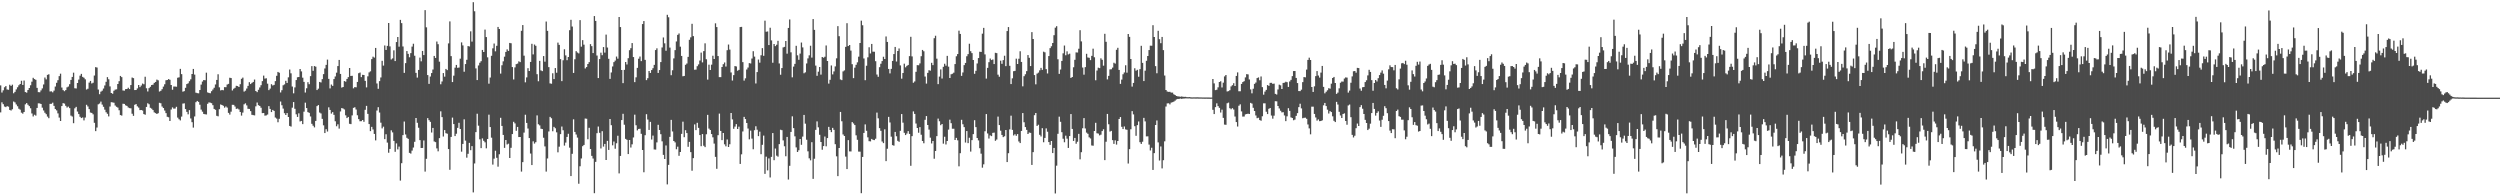 <?xml version="1.0" encoding="UTF-8"?>
<svg xmlns="http://www.w3.org/2000/svg" width="1920" height="150">
  <path d="M0 65.598h1v20.741H0zM1 71.052h1v7.553H1zM2 69.379h1v10.636H2zM3 66.998h1v14.841H3zM4 66.099h1v16.200H4zM5 68.731h1v12.767H5zM6 68.962h1v12.980H6zM7 65.083h1v19.363H7zM8 65.973h1v18.901H8zM9 65.000h1v18.935H9zM10 71.640h1v6.349H10zM11 70.560h1v8.093H11zM12 68.678h1v11.526H12zM13 67.044h1v14.593H13zM14 65.472h1v18.059H14zM15 64.490h1v19.748H15zM16 61.990h1v24.532H16zM17 65.243h1v22.048H17zM18 61.858h1v24.181H18zM19 70.692h1v9.421H19zM20 71.178h1v7.970H20zM21 69.113h1v11.341H21zM22 67.559h1v13.962H22zM23 65.476h1v17.690H23zM24 62.720h1v24.419H24zM25 59.759h1v29.695H25zM26 60.738h1v27.388H26zM27 61.267h1v27.505H27zM28 67.500h1v15.369H28zM29 70.761h1v8.576H29zM30 70.876h1v8.556H30zM31 69.438h1v10.439H31zM32 67.905h1v14.809H32zM33 64.890h1v19.931H33zM34 59.544h1v27.056H34zM35 60.979h1v26.745H35zM36 57.509h1v32.050H36zM37 57.012h1v33.760H37zM38 70.235h1v9.521H38zM39 70.134h1v9.572H39zM40 70.935h1v7.938H40zM41 69.576h1v11.714H41zM42 66.476h1v17.265H42zM43 63.574h1v21.201H43zM44 61.572h1v25.497H44zM45 58.461h1v31.858H45zM46 56.582h1v36.360H46zM47 67.202h1v14.252H47zM48 69.225h1v9.998H48zM49 70.042h1v9.501H49zM50 69.164h1v12.080H50zM51 67.065h1v15.498H51zM52 66.476h1v15.417H52zM53 64.659h1v18.370H53zM54 61.402h1v27.356H54zM55 59.077h1v30.423H55zM56 55.817h1v38.802H56zM57 67.799h1v15.406H57zM58 67.934h1v14.154H58zM59 63.762h1v21.915H59zM60 61.157h1v26.429H60zM61 58.102h1v31.613H61zM62 56.724h1v33.939H62zM63 59.033h1v31.167H63zM64 59.688h1v32.780H64zM65 60.938h1v29.338H65zM66 68.786h1v11.707H66zM67 68.147h1v13.616H67zM68 63.453h1v20.382H68zM69 62.173h1v24.234H69zM70 64.126h1v22.627H70zM71 63.542h1v24.271H71zM72 58.022h1v36.296H72zM73 51.546h1v49.146H73zM74 51.890h1v46.062H74zM75 68.754h1v11.375H75zM76 72.363h1v7.171H76zM77 70.413h1v7.624H77zM78 69.653h1v10.680H78zM79 68.012h1v13.987H79zM80 65.636h1v18.594H80zM81 62.819h1v23.415H81zM82 59.228h1v28.189H82zM83 60.876h1v28.505H83zM84 66.353h1v15.472H84zM85 71.400h1v7.095H85zM86 71.983h1v6.663H86zM87 69.674h1v9.235H87zM88 68.811h1v12.225H88zM89 68.584h1v13.424H89zM90 64.497h1v18.164H90zM91 62.379h1v22.282H91zM92 58.337h1v30.041H92zM93 59.251h1v29.549H93zM94 69.489h1v10.201H94zM95 69.626h1v10.208H95zM96 68.463h1v12.426H96zM97 68.342h1v13.037H97zM98 67.378h1v15.134H98zM99 68.404h1v14.651H99zM100 65.327h1v17.855H100zM101 59.553h1v27.807H101zM102 60.031h1v28.979H102zM103 69.152h1v11.341H103zM104 69.136h1v10.773H104zM105 67.898h1v13.783H105zM106 65.257h1v17.368H106zM107 66.918h1v17.642H107zM108 65.694h1v18.771H108zM109 64.156h1v20.755H109zM110 64.728h1v22.854H110zM111 58.926h1v29.192H111zM112 67.799h1v14.335H112zM113 70.255h1v9.057H113zM114 67.667h1v12.401H114zM115 66.646h1v16.129H115zM116 65.275h1v18.173H116zM117 65.030h1v19.501H117zM118 63.634h1v22.671H118zM119 62.931h1v23.952H119zM120 61.132h1v26.431H120zM121 61.695h1v25.225H121zM122 70.315h1v8.661H122zM123 69.717h1v9.588H123zM124 68.491h1v13.337H124zM125 66.534h1v16.420H125zM126 64.705h1v20.197H126zM127 61.668h1v25.241H127zM128 61.439h1v28.258H128zM129 60.718h1v29.366H129zM130 61.297h1v31.643H130zM131 65.277h1v18.855H131zM132 68.903h1v13.582H132zM133 66.431h1v17.004H133zM134 66.433h1v16.917H134zM135 66.625h1v15.385H135zM136 59.711h1v30.581H136zM137 59.413h1v32.167H137zM138 52.906h1v39.576H138zM139 56.923h1v32.604H139zM140 70.411h1v9.158H140zM141 70.001h1v9.350H141zM142 67.424h1v16.324H142zM143 64.570h1v21.325H143zM144 64.016h1v23.781H144zM145 62.345h1v22.236H145zM146 60.908h1v30.073H146zM147 56.815h1v37.026H147zM148 52.924h1v45.060H148zM149 57.314h1v32.110H149zM150 71.148h1v7.322H150zM151 71.503h1v6.024H151zM152 71.690h1v6.551H152zM153 69.111h1v11.309H153zM154 64.954h1v19.231H154zM155 62.599h1v23.177H155zM156 61.436h1v26.083H156zM157 61.665h1v26.077H157zM158 55.813h1v32.114H158zM159 70.937h1v8.773H159zM160 71.361h1v7.281H160zM161 71.608h1v7.224H161zM162 70.056h1v9.219H162zM163 68.786h1v12.023H163zM164 67.381h1v16.296H164zM165 64.854h1v19.453H165zM166 61.375h1v27.546H166zM167 57.044h1v32.291H167zM168 67.058h1v16.830H168zM169 69.408h1v10.842H169zM170 69.077h1v11.538H170zM171 69.328h1v11.911H171zM172 66.900h1v15.770H172zM173 66.980h1v14.797H173zM174 64.895h1v17.761H174zM175 64.423h1v22.245H175zM176 59.683h1v28.338H176zM177 59.951h1v25.784H177zM178 69.489h1v10.989H178zM179 68.163h1v12.399H179zM180 67.429h1v14.413H180zM181 65.888h1v17.706H181zM182 66.119h1v17.253H182zM183 66.813h1v17.251H183zM184 64.680h1v21.318H184zM185 60.535h1v28.226H185zM186 59.605h1v26.850H186zM187 70.356h1v9.753H187zM188 69.612h1v9.764H188zM189 67.994h1v12.975H189zM190 65.939h1v17.601H190zM191 63.110h1v20.554H191zM192 64.574h1v20.778H192zM193 63.641h1v24.550H193zM194 62.936h1v25.495H194zM195 61.077h1v27.571H195zM196 69.884h1v11.801H196zM197 70.747h1v8.025H197zM198 68.944h1v11.858H198zM199 67.165h1v14.202H199zM200 65.412h1v17.326H200zM201 62.306h1v24.589H201zM202 58.074h1v28.695H202zM203 60.372h1v28.450H203zM204 60.107h1v28.498H204zM205 64.279h1v23.708H205zM206 69.200h1v12.323H206zM207 68.021h1v15.630H207zM208 64.655h1v21.394H208zM209 65.657h1v18.757H209zM210 65.160h1v20.029H210zM211 62.329h1v27.921H211zM212 58.239h1v32.826H212zM213 55.236h1v38.686H213zM214 55.868h1v35.362H214zM215 70.997h1v6.988H215zM216 69.273h1v11.586H216zM217 65.506h1v17.908H217zM218 64.822h1v22.108H218zM219 62.059h1v26.273H219zM220 63.673h1v23.174H220zM221 59.411h1v30.421H221zM222 53.423h1v43.311H222zM223 56.300h1v40.910H223zM224 66.440h1v16.246H224zM225 71.654h1v6.725H225zM226 67.106h1v16.457H226zM227 61.505h1v26.294H227zM228 59.331h1v30.499H228zM229 59.157h1v27.876H229zM230 52.977h1v40.295H230zM231 54.824h1v38.033H231zM232 59.624h1v35.719H232zM233 62.878h1v22.902H233zM234 71.063h1v7.800H234zM235 67.793h1v15.177H235zM236 63.132h1v22.991H236zM237 64.641h1v22.048H237zM238 58.452h1v31.000H238zM239 50.784h1v44.307H239zM240 54.369h1v42.188H240zM241 50.759h1v47.095H241zM242 51.226h1v41.647H242zM243 69.164h1v12.328H243zM244 68.079h1v12.605H244zM245 62.913h1v23.520H245zM246 63.322h1v23.804H246zM247 60.777h1v30.496H247zM248 56.941h1v39.331H248zM249 52.581h1v49.596H249zM250 49.818h1v49.425H250zM251 45.781h1v55.241H251zM252 60.569h1v21.886H252zM253 67.868h1v16.537H253zM254 64.945h1v22.282H254zM255 65.971h1v20.151H255zM256 60.715h1v27.528H256zM257 58.720h1v34.415H257zM258 55.795h1v41.201H258zM259 50.759h1v44.724H259zM260 46.008h1v52.737H260zM261 56.776h1v28.832H261zM262 67.257h1v15.731H262zM263 66.833h1v16.523H263zM264 62.238h1v21.844H264zM265 62.700h1v25.880H265zM266 60.642h1v30.048H266zM267 59.219h1v30.572H267zM268 52.217h1v42.842H268zM269 58.324h1v37.026H269zM270 58.232h1v30.384H270zM271 67.847h1v14.978H271zM272 66.884h1v15.484H272zM273 67.090h1v17.013H273zM274 62.947h1v25.571H274zM275 56.229h1v35.250H275zM276 55.712h1v37.411H276zM277 59.246h1v33.838H277zM278 57.429h1v34.737H278zM279 57.616h1v35.939H279zM280 62.114h1v22.236H280zM281 67.126h1v14.168H281zM282 58.644h1v28.798H282zM283 55.614h1v39.679H283zM284 54.808h1v45.925H284zM285 45.406h1v52.048H285zM286 43.510h1v55.936H286zM287 44.259h1v58.580H287zM288 36.795h1v71.052H288zM289 64.087h1v20.819H289zM290 68.182h1v14.129H290zM291 62.288h1v24.120H291zM292 59.500h1v34.724H292zM293 46.719h1v51.908H293zM294 50.402h1v46.900H294zM295 34.902h1v71.963H295zM296 38.367h1v64.758H296zM297 35.220h1v74.297H297zM298 17.688h1v99.605H298zM299 35.644h1v78.735H299zM300 45.676h1v54.426H300zM301 44.827h1v56.859H301zM302 38.658h1v69.546H302zM303 46.898h1v69.692H303zM304 32.323h1v77.815H304zM305 28.418h1v86.304H305zM306 35.852h1v76.762H306zM307 15.276h1v123.404H307zM308 17.773h1v107.554H308zM309 35.674h1v68.122H309zM310 55.982h1v37.351H310zM311 48.470h1v54.815H311zM312 39.207h1v66.641H312zM313 41.368h1v65.289H313zM314 43.966h1v73.423H314zM315 40.807h1v77.170H315zM316 35.804h1v79.880H316zM317 33.572h1v79.752H317zM318 42.805h1v66.096H318zM319 55.946h1v34.673H319zM320 59.603h1v34.710H320zM321 53.732h1v44.355H321zM322 44.222h1v63.380H322zM323 47.120h1v66.527H323zM324 39.118h1v74.517H324zM325 42.268h1v65.630H325zM326 7.791h1v123.999H326zM327 20.972h1v100.962H327zM328 57.630h1v33.115H328zM329 64.400h1v27.919H329zM330 58.788h1v34.824H330zM331 56.101h1v45.685H331zM332 53.410h1v44.854H332zM333 42.934h1v65.707H333zM334 44.476h1v64.684H334zM335 31.902h1v82.050H335zM336 33.925h1v82.288H336zM337 47.372h1v58.690H337zM338 64.709h1v20.803H338zM339 62.581h1v27.379H339zM340 56.099h1v48.743H340zM341 58.873h1v41.006H341zM342 52.931h1v49.352H342zM343 53.876h1v48.848H343zM344 33.311h1v81.150H344zM345 16.425h1v113.969H345zM346 43.112h1v62.048H346zM347 63.046h1v27.294H347zM348 58.111h1v37.191H348zM349 51.949h1v52.528H349zM350 49.871h1v52.856H350zM351 52.048h1v46.168H351zM352 51.858h1v42.444H352zM353 45.069h1v54.014H353zM354 32.549h1v83.940H354zM355 34.888h1v75.659H355zM356 55.087h1v36.566H356zM357 49.214h1v58.786H357zM358 45.941h1v75.158H358zM359 35.392h1v82.713H359zM360 35.664h1v74.066H360zM361 24.085h1v91.253H361zM362 31.929h1v80.299H362zM363 1.678h1v146.079H363zM364 8.663h1v116.865H364zM365 52.533h1v48.935H365zM366 61.473h1v25.859H366zM367 50.285h1v46.234H367zM368 48.205h1v58.800H368zM369 46.985h1v66.788H369zM370 38.372h1v67.928H370zM371 39.947h1v68.198H371zM372 22.758h1v86.556H372zM373 28.455h1v85.483H373zM374 44.032h1v62.739H374zM375 64.259h1v23.790H375zM376 59.555h1v38.017H376zM377 42.876h1v62.862H377zM378 37.132h1v89.278H378zM379 33.424h1v88.417H379zM380 39.416h1v76.339H380zM381 35.179h1v86.032H381zM382 20.689h1v107.304H382zM383 22.247h1v96.247H383zM384 56.534h1v33.945H384zM385 50.100h1v46.603H385zM386 47.102h1v56.520H386zM387 43.538h1v70.010H387zM388 39.880h1v67.657H388zM389 37.953h1v72.995H389zM390 39.100h1v71.246H390zM391 32.998h1v88.369H391zM392 33.222h1v80.285H392zM393 51.494h1v51.450H393zM394 61.043h1v32.504H394zM395 51.759h1v42.986H395zM396 49.260h1v51.176H396zM397 48.866h1v48.605H397zM398 47.127h1v58.131H398zM399 47.720h1v57.481H399zM400 23.655h1v108.147H400zM401 19.242h1v105.283H401zM402 42.773h1v59.045H402zM403 63.219h1v24.905H403zM404 59.434h1v34.962H404zM405 52.380h1v46.360H405zM406 54.543h1v51.501H406zM407 47.543h1v70.358H407zM408 33.657h1v93.091H408zM409 41.782h1v66.742H409zM410 34.197h1v76.112H410zM411 35.159h1v74.043H411zM412 56.985h1v31.638H412zM413 62.398h1v33.064H413zM414 46.751h1v49.539H414zM415 54.050h1v44.799H415zM416 54.618h1v44.497H416zM417 43.073h1v62.691H417zM418 47.385h1v65.055H418zM419 16.537h1v115.237H419zM420 23.714h1v97.996H420zM421 51.560h1v49.418H421zM422 64.059h1v25.694H422zM423 64.304h1v26.500H423zM424 56.293h1v44.518H424zM425 60.745h1v36.708H425zM426 52.270h1v46.255H426zM427 55.882h1v45.772H427zM428 32.705h1v84.283H428zM429 34.474h1v78.147H429zM430 45.438h1v57.568H430zM431 62.334h1v34.863H431zM432 46.303h1v53.719H432zM433 37.820h1v73.997H433zM434 42.522h1v67.003H434zM435 46.230h1v58.951H435zM436 43.792h1v58.942H436zM437 23.211h1v90.195H437zM438 15.186h1v120.026H438zM439 20.400h1v97.744H439zM440 56.023h1v35.607H440zM441 45.536h1v55.797H441zM442 39.290h1v64.057H442zM443 40.354h1v65.334H443zM444 40.988h1v100.115H444zM445 15.450h1v112.234H445zM446 35.836h1v85.858H446zM447 30.842h1v81.448H447zM448 34.314h1v76.987H448zM449 52.581h1v38.429H449zM450 51.524h1v39.647H450zM451 49.164h1v57.779H451zM452 47.697h1v50.466H452zM453 33.902h1v80.537H453zM454 35.447h1v84.256H454zM455 40.741h1v81.006H455zM456 12.360h1v136.011H456zM457 16.095h1v108.234H457zM458 42.657h1v59.615H458zM459 59.949h1v37.234H459zM460 45.348h1v56.651H460zM461 40.450h1v73.569H461zM462 42.405h1v58.367H462zM463 36.122h1v76.490H463zM464 40.384h1v70.152H464zM465 26.553h1v96.336H465zM466 36.491h1v71.713H466zM467 45.172h1v69.978H467zM468 60.551h1v30.824H468zM469 55.655h1v40.501H469zM470 51.029h1v60.592H470zM471 47.708h1v61.008H471zM472 46.564h1v67.648H472zM473 43.412h1v66.595H473zM474 45.062h1v59.200H474zM475 13.074h1v120.103H475zM476 20.810h1v98.950H476zM477 53.762h1v38.454H477zM478 63.821h1v23.563H478zM479 53.661h1v42.137H479zM480 47.596h1v59.072H480zM481 49.487h1v57.905H481zM482 44.682h1v73.620H482zM483 38.557h1v68.967H483zM484 36.994h1v76.289H484zM485 33.057h1v77.792H485zM486 43.840h1v61.729H486zM487 63.057h1v25.021H487zM488 59.397h1v36.800H488zM489 52.116h1v48.051H489zM490 45.117h1v53.927H490zM491 43.401h1v55.463H491zM492 46.930h1v55.813H492zM493 18.505h1v96.682H493zM494 16.191h1v116.089H494zM495 45.975h1v57.866H495zM496 61.526h1v26.196H496zM497 60.036h1v31.787H497zM498 54.504h1v45.300H498zM499 56.010h1v37.601H499zM500 53.792h1v53.343H500zM501 52.357h1v51.794H501zM502 49.828h1v64.970H502zM503 38.441h1v76.474H503zM504 37.104h1v72.233H504zM505 56.017h1v39.814H505zM506 53.799h1v46.046H506zM507 47.678h1v55.376H507zM508 36.456h1v72.091H508zM509 28.786h1v90.131H509zM510 33.273h1v88.815H510zM511 38.951h1v72.746H511zM512 11.371h1v130.225H512zM513 13.282h1v113.338H513zM514 36.568h1v68.564H514zM515 57.765h1v34.275H515zM516 53.950h1v47.001H516zM517 44.836h1v63.464H517zM518 38.496h1v70.864H518zM519 31.824h1v82.789H519zM520 26.768h1v85.888H520zM521 25.676h1v93.988H521zM522 35.861h1v80.862H522zM523 42.938h1v59.878H523zM524 58.564h1v34.877H524zM525 58.315h1v47.038H525zM526 49.784h1v50.189H526zM527 48.777h1v53.400H527zM528 43.678h1v69.061H528zM529 30.581h1v78.383H529zM530 28.672h1v88.158H530zM531 18.288h1v112.830H531zM532 27.773h1v93.681H532zM533 53.563h1v41.975H533zM534 53.439h1v46.513H534zM535 50.855h1v43.465H535zM536 49.438h1v48.740H536zM537 46.463h1v57.278H537zM538 40.416h1v71.880H538zM539 47.916h1v55.046H539zM540 39.278h1v72.647H540zM541 33.293h1v79.720H541zM542 45.525h1v57.612H542zM543 61.111h1v27.100H543zM544 49.665h1v49.100H544zM545 53.735h1v46.088H545zM546 49.656h1v53.300H546zM547 42.801h1v62.672H547zM548 45.296h1v64.993H548zM549 17.928h1v102.523H549zM550 20.769h1v108.865H550zM551 43.060h1v60.782H551zM552 59.260h1v27.969H552zM553 59.230h1v41.350H553zM554 51.473h1v56.163H554zM555 49.306h1v52.833H555zM556 47.990h1v62.874H556zM557 51.080h1v61.311H557zM558 38.571h1v68.552H558zM559 34.218h1v78.662H559zM560 38.088h1v72.697H560zM561 55.676h1v31.123H561zM562 61.874h1v29.821H562zM563 57.683h1v41.235H563zM564 50.736h1v46.486H564zM565 51.027h1v44.300H565zM566 54.327h1v44.740H566zM567 53.638h1v43.657H567zM568 20.762h1v105.153H568zM569 20.643h1v97.902H569zM570 47.738h1v53.220H570zM571 61.906h1v27.834H571zM572 60.159h1v31.270H572zM573 53.384h1v41.061H573zM574 51.846h1v46.866H574zM575 48.468h1v58.546H575zM576 48.752h1v51.565H576zM577 44.959h1v61.503H577zM578 39.331h1v75.295H578zM579 43.451h1v56.557H579zM580 64.091h1v32.872H580zM581 55.362h1v44.284H581zM582 45.705h1v58.820H582zM583 48.148h1v52.970H583zM584 42.460h1v75.970H584zM585 36.976h1v74.254H585zM586 42.879h1v61.242H586zM587 15.875h1v117.661H587zM588 24.380h1v95.929H588zM589 24.149h1v106.730H589zM590 34.616h1v87.019H590zM591 21.307h1v114.986H591zM592 31.013h1v89.468H592zM593 48.161h1v54.023H593zM594 33.772h1v89.255H594zM595 35.413h1v78.644H595zM596 34.339h1v85.204H596zM597 31.355h1v88.955H597zM598 48.754h1v61.919H598zM599 57.417h1v42.220H599zM600 52.256h1v47.720H600zM601 36.408h1v71.420H601zM602 36.015h1v76.325H602zM603 31.478h1v88.543H603zM604 41.196h1v63.947H604zM605 21.442h1v116.457H605zM606 14.973h1v112.358H606zM607 40.176h1v61.166H607zM608 59.395h1v29.972H608zM609 51.134h1v47.266H609zM610 49.038h1v55.655H610zM611 35.165h1v78.049H611zM612 42.517h1v74.233H612zM613 45.937h1v69.445H613zM614 41.190h1v65.575H614zM615 32.673h1v78.511H615zM616 36.415h1v68.516H616zM617 56.275h1v31.973H617zM618 55.559h1v39.413H618zM619 48.724h1v58.573H619zM620 44.831h1v71.384H620zM621 42.506h1v79.092H621zM622 35.140h1v88.007H622zM623 44.259h1v64.948H623zM624 14.651h1v122.731H624zM625 22.932h1v98.975H625zM626 50.368h1v49.384H626zM627 58.191h1v35.044H627zM628 55.060h1v42.714H628zM629 51.466h1v52.041H629zM630 57.275h1v51.798H630zM631 43.790h1v71.228H631zM632 44.318h1v67.877H632zM633 43.588h1v61.276H633zM634 34.932h1v77.426H634zM635 46.854h1v59.166H635zM636 64.183h1v33.257H636zM637 61.263h1v38.562H637zM638 50.260h1v51.194H638zM639 57.156h1v41.025H639zM640 54.817h1v44.925H640zM641 50.974h1v59.795H641zM642 44.792h1v75.293H642zM643 20.059h1v115.208H643zM644 27.786h1v85.856H644zM645 61.038h1v24.902H645zM646 61.519h1v31.606H646zM647 54.819h1v48.466H647zM648 54.080h1v50.345H648zM649 35.976h1v84.288H649zM650 17.821h1v112.031H650zM651 35.358h1v72.269H651zM652 34.543h1v81.731H652zM653 38.873h1v77.474H653zM654 49.306h1v44.467H654zM655 59.983h1v34.831H655zM656 51.984h1v44.069H656zM657 49.766h1v54.179H657zM658 47.894h1v59.482H658zM659 43.501h1v72.913H659zM660 33.044h1v83.418H660zM661 15.873h1v132.527H661zM662 19.379h1v101.163H662zM663 44.904h1v57.200H663zM664 61.574h1v33.948H664zM665 50.468h1v49.965H665zM666 44.009h1v61.471H666zM667 36.285h1v72.157H667zM668 41.084h1v67.504H668zM669 33.742h1v72.965H669zM670 39.697h1v67.719H670zM671 39.741h1v67.898H671zM672 47.026h1v59.509H672zM673 57.227h1v29.269H673zM674 59.006h1v31.863H674zM675 51.599h1v46.829H675zM676 48.965h1v51.485H676zM677 46.875h1v61.800H677zM678 43.572h1v66.373H678zM679 45.309h1v54.000H679zM680 27.988h1v95.748H680zM681 32.183h1v82.061H681zM682 52.920h1v36.809H682zM683 56.351h1v37.706H683zM684 52.892h1v52.077H684zM685 46.797h1v64.668H685zM686 41.499h1v70.377H686zM687 36.024h1v65.279H687zM688 47.255h1v57.392H688zM689 39.159h1v68.999H689zM690 37.246h1v71.663H690zM691 50.237h1v50.228H691zM692 60.416h1v27.207H692zM693 56.083h1v38.118H693zM694 48.891h1v53.119H694zM695 51.709h1v52.036H695zM696 50.585h1v51.949H696zM697 49.871h1v50.844H697zM698 43.108h1v59.768H698zM699 28.274h1v99.039H699zM700 43.318h1v61.258H700zM701 63.524h1v22.007H701zM702 62.576h1v24.932H702zM703 55.163h1v39.700H703zM704 50.004h1v48.324H704zM705 50.102h1v51.855H705zM706 48.699h1v48.942H706zM707 43.144h1v60.342H707zM708 38.356h1v69.937H708zM709 39.347h1v70.706H709zM710 58.756h1v33.273H710zM711 64.208h1v24.928H711zM712 55.987h1v39.990H712zM713 53.915h1v45.621H713zM714 54.293h1v51.448H714zM715 48.244h1v61.942H715zM716 50.045h1v58.241H716zM717 29.359h1v92.567H717zM718 27.434h1v88.541H718zM719 45.037h1v59.528H719zM720 64.616h1v26.468H720zM721 58.834h1v34.323H721zM722 53.309h1v42.858H722zM723 60.338h1v34.914H723zM724 51.286h1v59.026H724zM725 48.937h1v56.074H725zM726 50.420h1v60.548H726zM727 42.904h1v65.385H727zM728 51.189h1v48.324H728zM729 59.887h1v31.993H729zM730 57.037h1v37.560H730zM731 56.639h1v42.249H731zM732 55.813h1v43.062H732zM733 49.212h1v58.287H733zM734 43.227h1v62.631H734zM735 41.537h1v66.245H735zM736 23.552h1v104.214H736zM737 26.067h1v91.605H737zM738 58.285h1v33.712H738zM739 55.634h1v39.819H739zM740 50.018h1v47.635H740zM741 48.317h1v61.125H741zM742 43.220h1v57.454H742zM743 41.597h1v68.335H743zM744 33.577h1v72.205H744zM745 39.320h1v77.087H745zM746 40.794h1v66.813H746zM747 46.101h1v56.895H747zM748 56.683h1v35.625H748zM749 54.371h1v43.275H749zM750 48.752h1v57.239H750zM751 44.609h1v63.242H751zM752 39.734h1v74.064H752zM753 39.906h1v78.131H753zM754 25.832h1v102.935H754zM755 21.412h1v104.803H755zM756 41.785h1v59.031H756zM757 60.352h1v27.244H757zM758 52.123h1v50.375H758zM759 47.763h1v58.626H759zM760 44.943h1v59.040H760zM761 46.152h1v58.418H761zM762 45.678h1v56.355H762zM763 49.189h1v52.673H763zM764 40.574h1v67.548H764zM765 40.803h1v66.346H765zM766 57.362h1v32.181H766zM767 58.935h1v37.122H767zM768 46.593h1v53.776H768zM769 48.985h1v54.657H769zM770 46.159h1v59.164H770zM771 42.808h1v61.826H771zM772 50.800h1v49.036H772zM773 23.863h1v100.614H773zM774 20.801h1v96.844H774zM775 50.519h1v48.857H775zM776 64.545h1v24.284H776zM777 60.139h1v39.597H777zM778 54.662h1v49.356H778zM779 54.401h1v48.690H779zM780 45.069h1v59.230H780zM781 49.152h1v53.824H781zM782 45.110h1v63.535H782zM783 39.347h1v70.541H783zM784 47.569h1v52.998H784zM785 66.319h1v20.519H785zM786 58.525h1v35.399H786zM787 57.047h1v40.521H787zM788 54.613h1v45.106H788zM789 42.302h1v60.594H789zM790 44.369h1v57.401H790zM791 50.745h1v51.292H791zM792 24.703h1v101.981H792zM793 29.949h1v86.884H793zM794 57.653h1v30.805H794zM795 64.753h1v22.048H795zM796 56.532h1v40.205H796zM797 55.758h1v40.061H797zM798 54.021h1v49.487H798zM799 52.142h1v52.675H799zM800 53.641h1v44.824H800zM801 39.686h1v69.578H801zM802 40.180h1v65.778H802zM803 53.094h1v45.536H803zM804 56.410h1v44.742H804zM805 43.066h1v66.064H805zM806 36.987h1v74.286H806zM807 35.543h1v72.764H807zM808 33.023h1v84.517H808zM809 27.010h1v86.586H809zM810 21.263h1v127.302H810zM811 20.112h1v107.137H811zM812 45.531h1v57.209H812zM813 56.735h1v32.874H813zM814 53.380h1v40.171H814zM815 46.774h1v54.765H815zM816 40.945h1v65.618H816zM817 34.971h1v74.304H817zM818 42.428h1v61.752H818zM819 39.434h1v67.085H819zM820 41.803h1v71.793H820zM821 41.235h1v63.261H821zM822 59.841h1v27.743H822zM823 59.141h1v39.901H823zM824 51.652h1v56.598H824zM825 45.921h1v60.004H825zM826 40.242h1v70.166H826zM827 40.368h1v68.468H827zM828 37.413h1v65.410H828zM829 23.199h1v99.191H829zM830 31.810h1v85.089H830zM831 51.851h1v46.653H831zM832 57.355h1v33.346H832zM833 51.544h1v47.102H833zM834 41.299h1v60.546H834zM835 44.149h1v58.628H835zM836 44.412h1v61.040H836zM837 46.181h1v60.139H837zM838 42.883h1v68.825H838zM839 37.374h1v74.533H839zM840 44.005h1v56.589H840zM841 61.668h1v32.620H841zM842 54.167h1v48.170H842zM843 51.954h1v50.636H843zM844 52.318h1v51.682H844zM845 44.808h1v58.619H845zM846 45.948h1v54.705H846zM847 50.441h1v48.846H847zM848 25.944h1v97.050H848zM849 32.124h1v76.714H849zM850 60.999h1v26.484H850zM851 58.255h1v37.193H851zM852 53.297h1v47.788H852zM853 53.215h1v47.287H853zM854 51.894h1v55.714H854zM855 48.198h1v62.309H855zM856 48.832h1v58.946H856zM857 38.246h1v72.789H857zM858 36.724h1v71.583H858zM859 53.709h1v37.704H859zM860 64.430h1v25.481H860zM861 61.137h1v36.227H861zM862 57.017h1v42.126H862zM863 55.641h1v41.473H863zM864 50.121h1v49.281H864zM865 55.820h1v43.847H865zM866 26.127h1v99.488H866zM867 28.292h1v86.263H867zM868 45.296h1v53.970H868zM869 66.525h1v18.810H869zM870 63.670h1v24.213H870zM871 52.435h1v44.479H871zM872 54.256h1v50.045H872zM873 53.618h1v42.506H873zM874 58.953h1v34.351H874zM875 53.119h1v56.106H875zM876 35.154h1v75.410H876zM877 48.301h1v60.576H877zM878 62.254h1v28.262H878zM879 54.270h1v38.963H879zM880 46.676h1v58.060H880zM881 43.027h1v61.656H881zM882 38.450h1v72.613H882zM883 35.056h1v80.484H883zM884 35.147h1v78.314H884zM885 19.377h1v111.115H885zM886 28.425h1v89.163H886zM887 50.782h1v45.229H887zM888 56.250h1v36.266H888zM889 23.680h1v85.700H889zM890 30.114h1v93.173H890zM891 33.156h1v79.340H891zM892 28.349h1v101.003H892zM893 38.505h1v84.549H893zM894 57.999h1v50.553H894zM895 69.113h1v12.696H895zM896 70.308h1v9.100H896zM897 70.532h1v8.798H897zM898 70.493h1v9.661H898zM899 71.132h1v7.670H899zM900 71.127h1v7.352H900zM901 72.384h1v5.711H901zM902 72.958h1v4.337H902zM903 73.714h1v2.685H903zM904 73.991h1v1.998H904zM905 74.084h1v1.916H905zM906 74.297h1v1.401H906zM907 74.110h1v1.801H907zM908 74.313h1v1.437H908zM909 74.391h1v1.275H909zM910 74.348h1v1.227H910zM911 74.579h1v1.000H911zM912 74.643h1v1.000H912zM913 74.563h1v1.000H913zM914 74.702h1v1.000H914zM915 74.780h1v1.000H915zM916 74.744h1v1.000H916zM917 74.730h1v1.000H917zM918 74.769h1v1.000H918zM919 74.718h1v1.000H919zM920 74.773h1v1.000H920zM921 74.792h1v1.000H921zM922 74.799h1v1.000H922zM923 74.835h1v1.000H923zM924 74.831h1v1.000H924zM925 74.865h1v1.000H925zM926 74.844h1v1.000H926zM927 74.874h1v1.000H927zM928 74.863h1v1.000H928zM929 74.913h1v1.000H929zM930 74.883h1v1.000H930zM931 60.677h1v23.669H931zM932 64.048h1v23.554H932zM933 69.232h1v13.060H933zM934 68.941h1v10.405H934zM935 67.094h1v14.420H935zM936 62.961h1v19.883H936zM937 62.434h1v23.985H937zM938 67.193h1v17.049H938zM939 63.506h1v27.017H939zM940 58.653h1v37.022H940zM941 57.575h1v38.262H941zM942 70.242h1v9.043H942zM943 70.006h1v8.796H943zM944 69.271h1v13.818H944zM945 66.373h1v17.530H945zM946 65.435h1v17.633H946zM947 63.906h1v20.194H947zM948 66.044h1v23.454H948zM949 58.298h1v35.426H949zM950 55.618h1v41.583H950zM951 70.104h1v11.098H951zM952 70.086h1v10.025H952zM953 64.449h1v21.087H953zM954 63.032h1v26.518H954zM955 62.352h1v27.120H955zM956 59.457h1v28.395H956zM957 56.944h1v30.597H957zM958 57.117h1v30.194H958zM959 61.024h1v26.539H959zM960 68.658h1v10.320H960zM961 71.702h1v7.848H961zM962 68.159h1v14.614H962zM963 64.391h1v20.837H963zM964 63.375h1v25.307H964zM965 59.937h1v30.858H965zM966 59.443h1v30.991H966zM967 61.642h1v30.560H967zM968 58.745h1v33.996H968zM969 66.902h1v22.398H969zM970 72.727h1v6.619H970zM971 70.358h1v9.020H971zM972 69.038h1v16.763H972zM973 65.334h1v22.263H973zM974 65.964h1v17.574H974zM975 63.638h1v19.295H975zM976 63.604h1v25.122H976zM977 64.426h1v26.708H977zM978 64.208h1v24.616H978zM979 72.084h1v5.626H979zM980 72.581h1v5.248H980zM981 68.703h1v12.685H981zM982 65.000h1v18.299H982zM983 65.540h1v19.524H983zM984 68.356h1v17.990H984zM985 63.668h1v22.481H985zM986 63.510h1v25.170H986zM987 62.782h1v30.256H987zM988 63.128h1v26.200H988zM989 66.758h1v16.360H989zM990 62.544h1v22.614H990zM991 61.359h1v28.825H991zM992 58.482h1v32.119H992zM993 54.600h1v37.777H993zM994 54.545h1v37.326H994zM995 59.848h1v29.150H995zM996 63.817h1v23.085H996zM997 69.930h1v12.373H997zM998 69.999h1v9.689H998zM999 68.877h1v14.365H999zM1000 63.066h1v27.763H1000zM1001 59.212h1v31.265H1001zM1002 59.397h1v30.991H1002zM1003 53.439h1v37.814H1003zM1004 46.035h1v49.548H1004zM1005 44.312h1v54.307H1005zM1006 46.095h1v57.051H1006zM1007 66.817h1v15.092H1007zM1008 70.594h1v11.327H1008zM1009 66.280h1v21.231H1009zM1010 58.454h1v31.778H1010zM1011 54.577h1v38.068H1011zM1012 57.999h1v33.682H1012zM1013 59.603h1v33.501H1013zM1014 55.769h1v37.157H1014zM1015 50.661h1v41.732H1015zM1016 66.692h1v14.188H1016zM1017 71.672h1v7.359H1017zM1018 70.450h1v11.028H1018zM1019 69.335h1v14.907H1019zM1020 67.722h1v19.448H1020zM1021 68.122h1v17.212H1021zM1022 64.249h1v21.808H1022zM1023 59.912h1v29.436H1023zM1024 59.068h1v33.723H1024zM1025 63.721h1v30.027H1025zM1026 72.100h1v6.134H1026zM1027 71.118h1v9.162H1027zM1028 67.854h1v17.995H1028zM1029 63.519h1v25.166H1029zM1030 62.601h1v28.043H1030zM1031 62.645h1v24.909H1031zM1032 60.320h1v26.704H1032zM1033 59.447h1v33.492H1033zM1034 59.601h1v36.193H1034zM1035 71.102h1v9.883H1035zM1036 69.589h1v10.693H1036zM1037 63.544h1v26.463H1037zM1038 58.678h1v44.909H1038zM1039 54.712h1v50.871H1039zM1040 54.540h1v49.729H1040zM1041 55.831h1v42.638H1041zM1042 52.132h1v42.755H1042zM1043 52.270h1v44.522H1043zM1044 67.982h1v14.285H1044zM1045 69.688h1v11.050H1045zM1046 67.010h1v16.505H1046zM1047 66.820h1v20.718H1047zM1048 63.046h1v29.011H1048zM1049 61.649h1v32.826H1049zM1050 57.909h1v42.000H1050zM1051 53.632h1v45.202H1051zM1052 55.266h1v39.686H1052zM1053 61.521h1v25.289H1053zM1054 69.662h1v9.393H1054zM1055 63.723h1v19.963H1055zM1056 61.446h1v27.347H1056zM1057 62.576h1v24.140H1057zM1058 60.038h1v25.445H1058zM1059 57.667h1v34.877H1059zM1060 55.737h1v41.716H1060zM1061 54.087h1v37.891H1061zM1062 56.570h1v32.364H1062zM1063 65.234h1v16.317H1063zM1064 67.838h1v15.234H1064zM1065 61.878h1v25.042H1065zM1066 53.247h1v39.757H1066zM1067 50.194h1v50.107H1067zM1068 51.510h1v50.695H1068zM1069 51.560h1v47.655H1069zM1070 54.039h1v45.273H1070zM1071 49.883h1v56.252H1071zM1072 67.774h1v17.468H1072zM1073 68.713h1v15.486H1073zM1074 60.942h1v28.274H1074zM1075 52.679h1v37.145H1075zM1076 48.651h1v43.229H1076zM1077 48.340h1v43.570H1077zM1078 49.249h1v50.906H1078zM1079 46.646h1v60.287H1079zM1080 49.711h1v55.282H1080zM1081 65.556h1v26.745H1081zM1082 68.848h1v13.607H1082zM1083 62.814h1v20.888H1083zM1084 54.089h1v35.976H1084zM1085 56.937h1v38.985H1085zM1086 58.791h1v34.953H1086zM1087 50.521h1v45.653H1087zM1088 47.459h1v49.079H1088zM1089 49.594h1v51.489H1089zM1090 47.280h1v53.313H1090zM1091 68.761h1v12.334H1091zM1092 70.129h1v10.808H1092zM1093 63.730h1v21.526H1093zM1094 62.547h1v26.289H1094zM1095 60.267h1v31.329H1095zM1096 50.578h1v45.003H1096zM1097 49.553h1v45.367H1097zM1098 49.024h1v49.908H1098zM1099 53.680h1v50.855H1099zM1100 66.541h1v16.049H1100zM1101 67.028h1v17.482H1101zM1102 63.107h1v22.614H1102zM1103 61.542h1v33.035H1103zM1104 57.511h1v43.144H1104zM1105 57.259h1v41.336H1105zM1106 49.802h1v51.432H1106zM1107 46.298h1v56.719H1107zM1108 49.679h1v57.678H1108zM1109 57.898h1v26.820H1109zM1110 68.589h1v13.110H1110zM1111 65.236h1v27.576H1111zM1112 61.219h1v37.241H1112zM1113 54.792h1v51.031H1113zM1114 50.153h1v57.976H1114zM1115 46.976h1v52.904H1115zM1116 49.109h1v47.878H1116zM1117 48.914h1v52.666H1117zM1118 49.997h1v49.372H1118zM1119 67.307h1v16.459H1119zM1120 67.124h1v16.159H1120zM1121 63.723h1v28.871H1121zM1122 52.169h1v52.842H1122zM1123 45.277h1v61.558H1123zM1124 46.001h1v56.131H1124zM1125 50.315h1v61.988H1125zM1126 43.984h1v69.159H1126zM1127 49.482h1v57.978H1127zM1128 68.376h1v18.729H1128zM1129 67.511h1v15.214H1129zM1130 66.360h1v19.393H1130zM1131 63.970h1v28.560H1131zM1132 50.803h1v43.373H1132zM1133 54.085h1v43.877H1133zM1134 58.282h1v38.832H1134zM1135 55.506h1v37.379H1135zM1136 45.957h1v50.622H1136zM1137 58.420h1v31.366H1137zM1138 64.538h1v22.369H1138zM1139 61.118h1v26.839H1139zM1140 51.368h1v48.791H1140zM1141 50.565h1v50.393H1141zM1142 44.659h1v65.337H1142zM1143 47.019h1v63.828H1143zM1144 43.041h1v69.743H1144zM1145 41.661h1v71.148H1145zM1146 52.810h1v51.924H1146zM1147 69.285h1v14.626H1147zM1148 67.131h1v18.077H1148zM1149 61.420h1v31.030H1149zM1150 60.745h1v37.438H1150zM1151 58.438h1v41.753H1151zM1152 49.706h1v52.311H1152zM1153 47.974h1v60.452H1153zM1154 49.008h1v65.254H1154zM1155 50.654h1v63.652H1155zM1156 63.121h1v23.470H1156zM1157 67.273h1v16.443H1157zM1158 58.873h1v29.951H1158zM1159 58.511h1v41.055H1159zM1160 50.768h1v50.739H1160zM1161 50.741h1v52.316H1161zM1162 51.462h1v47.459H1162zM1163 52.711h1v48.882H1163zM1164 49.159h1v57.999H1164zM1165 65.392h1v22.749H1165zM1166 67.992h1v12.964H1166zM1167 64.668h1v19.595H1167zM1168 60.001h1v31.531H1168zM1169 55.655h1v37.223H1169zM1170 51.130h1v44.852H1170zM1171 49.887h1v50.414H1171zM1172 48.051h1v50.826H1172zM1173 48.713h1v61.324H1173zM1174 55.460h1v41.647H1174zM1175 68.665h1v12.584H1175zM1176 66.639h1v15.900H1176zM1177 61.061h1v31.812H1177zM1178 53.689h1v39.526H1178zM1179 54.838h1v43.968H1179zM1180 56.525h1v38.551H1180zM1181 51.354h1v51.579H1181zM1182 44.817h1v58.418H1182zM1183 47.163h1v51.665H1183zM1184 66.898h1v18.343H1184zM1185 66.653h1v15.834H1185zM1186 63.018h1v30.947H1186zM1187 58.147h1v37.148H1187zM1188 56.273h1v40.322H1188zM1189 57.097h1v37.729H1189zM1190 56.120h1v43.112H1190zM1191 52.055h1v52.952H1191zM1192 54.424h1v44.135H1192zM1193 65.964h1v21.812H1193zM1194 67.502h1v13.328H1194zM1195 64.389h1v20.309H1195zM1196 57.479h1v34.877H1196zM1197 59.402h1v34.804H1197zM1198 56.053h1v36.150H1198zM1199 52.272h1v50.283H1199zM1200 48.365h1v52.801H1200zM1201 48.642h1v53.107H1201zM1202 57.307h1v41.469H1202zM1203 68.921h1v13.236H1203zM1204 68.282h1v15.095H1204zM1205 63.506h1v25.108H1205zM1206 59.756h1v40.146H1206zM1207 57.259h1v38.747H1207zM1208 52.579h1v46.690H1208zM1209 51.663h1v53.020H1209zM1210 49.381h1v63.686H1210zM1211 49.457h1v51.551H1211zM1212 69.781h1v13.408H1212zM1213 69.827h1v12.373H1213zM1214 60.519h1v27.882H1214zM1215 55.234h1v40.034H1215zM1216 54.893h1v49.670H1216zM1217 45.811h1v57.207H1217zM1218 45.907h1v66.389H1218zM1219 47.690h1v72.308H1219zM1220 35.843h1v73.494H1220zM1221 65.307h1v19.254H1221zM1222 67.829h1v15.125H1222zM1223 58.804h1v32.094H1223zM1224 56.136h1v47.271H1224zM1225 51.084h1v53.876H1225zM1226 47.841h1v57.541H1226zM1227 42.984h1v65.662H1227zM1228 40.434h1v62.764H1228zM1229 28.592h1v82.963H1229zM1230 36.150h1v78.648H1230zM1231 38.697h1v70.958H1231zM1232 53.000h1v42.561H1232zM1233 52.940h1v45.101H1233zM1234 47.775h1v51.059H1234zM1235 46.783h1v56.209H1235zM1236 48.196h1v56.353H1236zM1237 43.224h1v64.968H1237zM1238 37.603h1v76.460H1238zM1239 15.118h1v118.369H1239zM1240 27.557h1v92.896H1240zM1241 47.216h1v56.550H1241zM1242 53.247h1v41.249H1242zM1243 39.732h1v60.903H1243zM1244 48.148h1v57.269H1244zM1245 42.444h1v67.062H1245zM1246 35.863h1v70.585H1246zM1247 33.994h1v70.184H1247zM1248 44.469h1v64.073H1248zM1249 36.738h1v73.084H1249zM1250 49.683h1v54.696H1250zM1251 58.118h1v36.028H1251zM1252 48.880h1v55.573H1252zM1253 49.109h1v57.321H1253zM1254 48.152h1v65.767H1254zM1255 42.828h1v79.168H1255zM1256 46.786h1v60.052H1256zM1257 49.807h1v49.244H1257zM1258 22.838h1v108.973H1258zM1259 26.477h1v87.904H1259zM1260 60.967h1v26.692H1260zM1261 57.273h1v38.262H1261zM1262 52.119h1v48.512H1262zM1263 54.652h1v44.895H1263zM1264 51.366h1v53.790H1264zM1265 45.552h1v60.647H1265zM1266 48.493h1v58.051H1266zM1267 40.652h1v67.213H1267zM1268 37.994h1v72.075H1268zM1269 51.659h1v41.029H1269zM1270 61.757h1v27.061H1270zM1271 57.770h1v30.739H1271zM1272 55.749h1v43.451H1272zM1273 56.930h1v48.656H1273zM1274 50.839h1v54.792H1274zM1275 52.819h1v47.477H1275zM1276 28.981h1v96.410H1276zM1277 25.845h1v98.895H1277zM1278 46.310h1v54.462H1278zM1279 66.799h1v20.615H1279zM1280 62.428h1v25.470H1280zM1281 57.669h1v44.213H1281zM1282 52.661h1v54.824H1282zM1283 46.511h1v62.231H1283zM1284 41.105h1v71.665H1284zM1285 42.549h1v62.464H1285zM1286 39.603h1v77.074H1286zM1287 42.668h1v65.879H1287zM1288 58.138h1v33.687H1288zM1289 50.626h1v53.036H1289zM1290 33.929h1v80.253H1290zM1291 35.454h1v67.140H1291zM1292 33.474h1v75.691H1292zM1293 25.468h1v84.776H1293zM1294 30.668h1v81.184H1294zM1295 13.078h1v135.393H1295zM1296 19.409h1v104.370H1296zM1297 47.868h1v45.218H1297zM1298 58.864h1v34.609H1298zM1299 56.310h1v42.284H1299zM1300 46.401h1v61.871H1300zM1301 40.638h1v70.326H1301zM1302 38.017h1v75.419H1302zM1303 41.776h1v64.657H1303zM1304 36.239h1v80.491H1304zM1305 34.687h1v75.902H1305zM1306 44.385h1v62.984H1306zM1307 61.105h1v28.409H1307zM1308 56.110h1v43.071H1308zM1309 42.915h1v67.589H1309zM1310 44.115h1v62.910H1310zM1311 41.448h1v63.025H1311zM1312 34.181h1v76.570H1312zM1313 28.290h1v82.878H1313zM1314 19.968h1v105.924H1314zM1315 42.199h1v69.147H1315zM1316 58.690h1v30.954H1316zM1317 48.651h1v47.099H1317zM1318 43.172h1v62.368H1318zM1319 48.267h1v57.223H1319zM1320 35.165h1v67.415H1320zM1321 37.756h1v73.473H1321zM1322 41.892h1v71.860H1322zM1323 38.450h1v73.013H1323zM1324 38.844h1v71.175H1324zM1325 56.335h1v35.923H1325zM1326 57.145h1v41.531H1326zM1327 54.206h1v56.463H1327zM1328 51.359h1v54.852H1328zM1329 48.958h1v52.675H1329zM1330 51.231h1v53.323H1330zM1331 53.748h1v49.123H1331zM1332 25.156h1v98.197H1332zM1333 20.961h1v96.819H1333zM1334 45.094h1v55.833H1334zM1335 63.998h1v23.927H1335zM1336 62.000h1v35.536H1336zM1337 54.446h1v47.198H1337zM1338 53.721h1v56.843H1338zM1339 44.913h1v66.016H1339zM1340 43.682h1v71.015H1340zM1341 41.325h1v77.751H1341zM1342 36.765h1v76.339H1342zM1343 51.455h1v51.952H1343zM1344 60.764h1v27.246H1344zM1345 61.157h1v36.182H1345zM1346 50.196h1v52.249H1346zM1347 47.914h1v60.120H1347zM1348 50.214h1v58.230H1348zM1349 43.943h1v54.355H1349zM1350 49.274h1v54.462H1350zM1351 22.842h1v103.166H1351zM1352 25.520h1v93.519H1352zM1353 60.825h1v34.660H1353zM1354 62.194h1v29.313H1354zM1355 55.808h1v37.974H1355zM1356 58.367h1v37.933H1356zM1357 54.636h1v45.850H1357zM1358 49.519h1v50.576H1358zM1359 59.669h1v36.486H1359zM1360 40.867h1v64.041H1360zM1361 36.449h1v76.110H1361zM1362 49.347h1v52.535H1362zM1363 53.192h1v41.792H1363zM1364 42.643h1v56.282H1364zM1365 41.656h1v70.567H1365zM1366 35.484h1v76.165H1366zM1367 22.087h1v98.863H1367zM1368 33.389h1v86.137H1368zM1369 28.615h1v105.428H1369zM1370 19.048h1v111.367H1370zM1371 39.862h1v66.241H1371zM1372 56.429h1v31.762H1372zM1373 49.818h1v58.445H1373zM1374 38.500h1v81.452H1374zM1375 32.201h1v93.221H1375zM1376 30.821h1v98.863H1376zM1377 34.925h1v93.066H1377zM1378 34.879h1v84.618H1378zM1379 33.270h1v82.867H1379zM1380 37.056h1v73.606H1380zM1381 56.360h1v36.411H1381zM1382 55.769h1v46.225H1382zM1383 51.537h1v49.406H1383zM1384 45.758h1v62.764H1384zM1385 35.213h1v82.864H1385zM1386 42.524h1v73.592H1386zM1387 35.175h1v70.885H1387zM1388 17.411h1v114.159H1388zM1389 16.658h1v108.996H1389zM1390 41.915h1v62.240H1390zM1391 54.259h1v41.414H1391zM1392 49.905h1v50.791H1392zM1393 44.417h1v60.162H1393zM1394 37.358h1v67.793H1394zM1395 41.462h1v68.401H1395zM1396 44.710h1v61.739H1396zM1397 48.157h1v61.182H1397zM1398 35.548h1v75.639H1398zM1399 47.340h1v55.396H1399zM1400 61.256h1v28.491H1400zM1401 58.184h1v36.788H1401zM1402 49.219h1v53.185H1402zM1403 52.666h1v49.205H1403zM1404 47.406h1v61.704H1404zM1405 49.816h1v58.065H1405zM1406 51.281h1v55.966H1406zM1407 16.708h1v115.768H1407zM1408 23.866h1v95.190H1408zM1409 58.752h1v27.111H1409zM1410 60.759h1v34.444H1410zM1411 47.619h1v47.900H1411zM1412 55.145h1v43.336H1412zM1413 54.115h1v47.365H1413zM1414 49.061h1v55.637H1414zM1415 51.892h1v50.999H1415zM1416 38.805h1v68.314H1416zM1417 36.399h1v75.346H1417zM1418 52.522h1v49.299H1418zM1419 62.336h1v24.046H1419zM1420 56.648h1v37.008H1420zM1421 50.416h1v50.297H1421zM1422 51.109h1v49.200H1422zM1423 44.959h1v61.340H1423zM1424 52.343h1v58.397H1424zM1425 34.300h1v92.624H1425zM1426 21.352h1v106.698H1426zM1427 43.252h1v59.326H1427zM1428 66.058h1v20.645H1428zM1429 61.478h1v28.711H1429zM1430 55.989h1v46.761H1430zM1431 56.046h1v50.842H1431zM1432 49.743h1v59.404H1432zM1433 48.047h1v59.132H1433zM1434 54.307h1v46.246H1434zM1435 33.737h1v78.726H1435zM1436 38.960h1v71.992H1436zM1437 55.364h1v35.738H1437zM1438 51.313h1v45.284H1438zM1439 41.808h1v63.975H1439zM1440 36.610h1v70.276H1440zM1441 29.878h1v78.463H1441zM1442 45.992h1v66.266H1442zM1443 38.944h1v69.257H1443zM1444 14.058h1v127.695H1444zM1445 21.991h1v104.350H1445zM1446 51.904h1v47.459H1446zM1447 56.051h1v39.526H1447zM1448 51.599h1v54.099H1448zM1449 49.931h1v50.386H1449zM1450 37.653h1v65.449H1450zM1451 37.065h1v71.947H1451zM1452 37.887h1v69.411H1452zM1453 37.289h1v66.653H1453zM1454 32.185h1v79.003H1454zM1455 47.367h1v55.039H1455zM1456 56.390h1v36.827H1456zM1457 54.691h1v44.472H1457zM1458 50.466h1v53.229H1458zM1459 46.458h1v58.228H1459zM1460 44.598h1v73.263H1460zM1461 39.844h1v70.860H1461zM1462 44.820h1v66.788H1462zM1463 17.741h1v108.650H1463zM1464 26.180h1v86.936H1464zM1465 59.649h1v30.856H1465zM1466 53.577h1v43.776H1466zM1467 45.538h1v68.820H1467zM1468 36.562h1v75.929H1468zM1469 37.999h1v78.479H1469zM1470 41.132h1v75.577H1470zM1471 48.186h1v62.313H1471zM1472 38.585h1v66.769H1472zM1473 36.607h1v73.000H1473zM1474 50.716h1v50.242H1474zM1475 61.505h1v29.226H1475zM1476 54.744h1v41.691H1476zM1477 48.587h1v51.050H1477zM1478 52.011h1v52.879H1478zM1479 44.245h1v63.638H1479zM1480 45.287h1v55.266H1480zM1481 25.273h1v101.983H1481zM1482 25.333h1v97.790H1482zM1483 42.698h1v58.846H1483zM1484 66.538h1v19.231H1484zM1485 55.119h1v38.212H1485zM1486 49.310h1v45.573H1486zM1487 55.788h1v41.931H1487zM1488 44.657h1v64.474H1488zM1489 44.366h1v59.635H1489zM1490 48.276h1v54.412H1490zM1491 38.342h1v72.224H1491zM1492 38.832h1v67.280H1492zM1493 63.890h1v23.941H1493zM1494 61.963h1v29.192H1494zM1495 51.736h1v46.580H1495zM1496 52.657h1v47.314H1496zM1497 42.968h1v62.487H1497zM1498 45.266h1v65.751H1498zM1499 46.193h1v65.453H1499zM1500 23.586h1v108.630H1500zM1501 25.749h1v94.867H1501zM1502 54.918h1v38.395H1502zM1503 62.606h1v26.779H1503zM1504 61.668h1v34.616H1504zM1505 58.504h1v40.405H1505zM1506 54.776h1v41.860H1506zM1507 45.559h1v55.344H1507zM1508 47.257h1v58.784H1508zM1509 35.715h1v78.756H1509zM1510 36.614h1v77.937H1510zM1511 48.782h1v59.704H1511zM1512 61.711h1v38.516H1512zM1513 48.633h1v54.939H1513zM1514 48.306h1v55.847H1514zM1515 42.464h1v69.891H1515zM1516 37.571h1v78.710H1516zM1517 33.996h1v80.161H1517zM1518 24.449h1v98.220H1518zM1519 19.766h1v112.038H1519zM1520 43.369h1v72.226H1520zM1521 62.849h1v27.782H1521zM1522 54.909h1v42.941H1522zM1523 18.773h1v107.664H1523zM1524 25.024h1v100.124H1524zM1525 23.687h1v114.212H1525zM1526 22.792h1v101.656H1526zM1527 41.977h1v73.322H1527zM1528 32.838h1v84.018H1528zM1529 38.514h1v74.178H1529zM1530 44.437h1v56.790H1530zM1531 55.488h1v40.931H1531zM1532 47.340h1v53.435H1532zM1533 39.526h1v66.692H1533zM1534 37.424h1v70.125H1534zM1535 42.606h1v71.466H1535zM1536 29.608h1v86.300H1536zM1537 18.814h1v113.999H1537zM1538 19.480h1v101.113H1538zM1539 43.181h1v62.141H1539zM1540 58.534h1v38.416H1540zM1541 48.029h1v67.985H1541zM1542 44.241h1v67.822H1542zM1543 42.522h1v74.540H1543zM1544 40.334h1v78.060H1544zM1545 46.250h1v68.616H1545zM1546 34.930h1v84.830H1546zM1547 36.484h1v77.197H1547zM1548 47.511h1v56.236H1548zM1549 61.343h1v25.598H1549zM1550 57.832h1v35.880H1550zM1551 51.054h1v60.933H1551zM1552 47.452h1v61.535H1552zM1553 47.653h1v56.664H1553zM1554 45.737h1v56.850H1554zM1555 49.152h1v65.813H1555zM1556 19.606h1v112.903H1556zM1557 24.088h1v95.329H1557zM1558 55.389h1v35.605H1558zM1559 62.375h1v26.690H1559zM1560 53.091h1v44.115H1560zM1561 53.199h1v46.481H1561zM1562 52.702h1v47.015H1562zM1563 40.897h1v69.731H1563zM1564 40.219h1v67.392H1564zM1565 35.028h1v76.417H1565zM1566 39.196h1v71.237H1566zM1567 44.637h1v55.641H1567zM1568 65.977h1v19.730H1568zM1569 60.551h1v29.455H1569zM1570 58.356h1v39.034H1570zM1571 50.999h1v49.015H1571zM1572 46.129h1v61.244H1572zM1573 44.275h1v62.991H1573zM1574 42.199h1v88.552H1574zM1575 21.471h1v108.991H1575zM1576 40.574h1v63.936H1576zM1577 63.064h1v21.471H1577zM1578 62.446h1v27.260H1578zM1579 60.049h1v33.401H1579zM1580 62.650h1v34.982H1580zM1581 50.757h1v49.210H1581zM1582 42.355h1v56.383H1582zM1583 49.958h1v52.265H1583zM1584 40.178h1v70.846H1584zM1585 41.936h1v66.653H1585zM1586 56.760h1v36.827H1586zM1587 54.593h1v53.110H1587zM1588 44.424h1v62.709H1588zM1589 39.743h1v65.121H1589zM1590 34.332h1v75.405H1590zM1591 43.531h1v67.818H1591zM1592 38.386h1v67.795H1592zM1593 19.377h1v119.621H1593zM1594 17.429h1v105.531H1594zM1595 44.776h1v58.298H1595zM1596 55.524h1v42.840H1596zM1597 49.512h1v58.740H1597zM1598 43.240h1v68.726H1598zM1599 49.212h1v60.056H1599zM1600 43.261h1v61.807H1600zM1601 36.150h1v83.343H1601zM1602 46.518h1v72.517H1602zM1603 36.758h1v72.208H1603zM1604 48.399h1v56.055H1604zM1605 57.825h1v32.941H1605zM1606 54.710h1v40.457H1606zM1607 51.695h1v47.589H1607zM1608 44.602h1v57.024H1608zM1609 44.836h1v73.547H1609zM1610 45.673h1v70.216H1610zM1611 45.554h1v59.672H1611zM1612 23.760h1v103.294H1612zM1613 28.510h1v90.319H1613zM1614 55.016h1v38.262H1614zM1615 56.229h1v37.798H1615zM1616 49.468h1v54.268H1616zM1617 42.936h1v71.011H1617zM1618 41.830h1v64.865H1618zM1619 37.411h1v80.473H1619zM1620 49.905h1v55.721H1620zM1621 40.526h1v66.064H1621zM1622 34.868h1v75.201H1622zM1623 51.043h1v51.377H1623zM1624 59.502h1v31.686H1624zM1625 56.065h1v38.326H1625zM1626 44.536h1v65.247H1626zM1627 44.607h1v68.683H1627zM1628 41.400h1v71.033H1628zM1629 41.267h1v78.035H1629zM1630 38.777h1v82.056H1630zM1631 24.486h1v101.649H1631zM1632 42.698h1v61.736H1632zM1633 65.588h1v24.630H1633zM1634 62.070h1v30.995H1634zM1635 50.629h1v52.769H1635zM1636 53.231h1v46.573H1636zM1637 41.826h1v75.888H1637zM1638 41.540h1v77.151H1638zM1639 40.878h1v74.169H1639zM1640 41.849h1v74.755H1640zM1641 36.653h1v73.684H1641zM1642 58.562h1v30.860H1642zM1643 64.053h1v27.207H1643zM1644 52.000h1v42.945H1644zM1645 52.709h1v48.505H1645zM1646 56.607h1v39.210H1646zM1647 53.270h1v44.602H1647zM1648 54.630h1v48.209H1648zM1649 21.307h1v106.350H1649zM1650 25.676h1v92.644H1650zM1651 53.989h1v50.043H1651zM1652 65.030h1v23.172H1652zM1653 58.598h1v31.865H1653zM1654 50.887h1v46.474H1654zM1655 54.721h1v44.621H1655zM1656 51.972h1v46.198H1656zM1657 52.647h1v45.101H1657zM1658 36.127h1v72.496H1658zM1659 36.433h1v74.098H1659zM1660 47.813h1v57.010H1660zM1661 59.990h1v31.268H1661zM1662 49.720h1v60.184H1662zM1663 38.589h1v86.140H1663zM1664 46.465h1v70.809H1664zM1665 40.336h1v64.636H1665zM1666 34.106h1v77.859H1666zM1667 41.203h1v69.871H1667zM1668 20.737h1v112.028H1668zM1669 26.420h1v85.746H1669zM1670 57.461h1v33.204H1670zM1671 50.947h1v46.159H1671zM1672 53.091h1v46.424H1672zM1673 46.113h1v55.110H1673zM1674 50.105h1v59.310H1674zM1675 44.957h1v61.974H1675zM1676 45.042h1v59.386H1676zM1677 35.067h1v77.078H1677zM1678 38.486h1v74.979H1678zM1679 50.006h1v47.129H1679zM1680 58.344h1v33.783H1680zM1681 51.144h1v45.850H1681zM1682 43.201h1v63.915H1682zM1683 39.702h1v80.283H1683zM1684 35.154h1v78.076H1684zM1685 40.855h1v74.817H1685zM1686 12.939h1v120.671H1686zM1687 16.496h1v111.308H1687zM1688 40.439h1v58.939H1688zM1689 51.988h1v42.437H1689zM1690 53.451h1v44.479H1690zM1691 48.582h1v58.454H1691zM1692 43.375h1v65.446H1692zM1693 45.282h1v60.427H1693zM1694 43.545h1v59.104H1694zM1695 47.937h1v62.128H1695zM1696 38.573h1v71.262H1696zM1697 38.731h1v64.577H1697zM1698 63.000h1v26.228H1698zM1699 57.784h1v35.458H1699zM1700 49.480h1v53.957H1700zM1701 45.630h1v54.655H1701zM1702 51.402h1v51.462H1702zM1703 42.757h1v60.802H1703zM1704 40.954h1v62.258H1704zM1705 17.162h1v119.794H1705zM1706 24.884h1v93.613H1706zM1707 50.098h1v40.020H1707zM1708 63.194h1v31.197H1708zM1709 49.029h1v50.938H1709zM1710 49.917h1v60.867H1710zM1711 51.457h1v58.772H1711zM1712 43.824h1v69.131H1712zM1713 44.133h1v69.454H1713zM1714 47.573h1v59.324H1714zM1715 37.225h1v76.994H1715zM1716 46.017h1v55.488H1716zM1717 63.760h1v21.227H1717zM1718 60.049h1v31.581H1718zM1719 52.002h1v39.377H1719zM1720 57.983h1v35.598H1720zM1721 49.411h1v54.279H1721zM1722 50.993h1v53.808H1722zM1723 31.295h1v83.734H1723zM1724 20.341h1v105.558H1724zM1725 45.673h1v67.818H1725zM1726 64.128h1v23.369H1726zM1727 59.120h1v28.738H1727zM1728 52.975h1v45.911H1728zM1729 54.815h1v40.354H1729zM1730 44.730h1v49.850H1730zM1731 45.824h1v56.010H1731zM1732 54.591h1v47.697H1732zM1733 41.016h1v65.925H1733zM1734 38.109h1v74.664H1734zM1735 54.204h1v39.329H1735zM1736 61.295h1v32.394H1736zM1737 50.915h1v43.437H1737zM1738 49.921h1v52.814H1738zM1739 49.281h1v56.845H1739zM1740 41.872h1v76.987H1740zM1741 44.682h1v69.784H1741zM1742 8.052h1v129.586H1742zM1743 15.802h1v109.396H1743zM1744 43.085h1v62.107H1744zM1745 56.692h1v42.046H1745zM1746 46.383h1v61.647H1746zM1747 38.967h1v75.808H1747zM1748 42.551h1v74.409H1748zM1749 33.675h1v80.397H1749zM1750 37.610h1v81.372H1750zM1751 41.196h1v66.177H1751zM1752 36.937h1v74.089H1752zM1753 44.627h1v62.661H1753zM1754 56.509h1v32.073H1754zM1755 56.602h1v41.245H1755zM1756 43.437h1v62.512H1756zM1757 37.990h1v73.105H1757zM1758 41.496h1v73.521H1758zM1759 39.407h1v71.553H1759zM1760 36.575h1v75.810H1760zM1761 21.069h1v108.028H1761zM1762 29.327h1v85.927H1762zM1763 57.108h1v33.820H1763zM1764 57.852h1v34.813H1764zM1765 44.444h1v54.529H1765zM1766 49.221h1v58.207H1766zM1767 46.035h1v65.556H1767zM1768 42.025h1v64.288H1768zM1769 35.117h1v77.646H1769zM1770 38.926h1v67.392H1770zM1771 38.855h1v74.091H1771zM1772 47.271h1v54.359H1772zM1773 62.993h1v25.097H1773zM1774 51.677h1v47.303H1774zM1775 41.700h1v59.427H1775zM1776 51.682h1v63.000H1776zM1777 48.631h1v62.846H1777zM1778 46.385h1v62.494H1778zM1779 38.617h1v68.383H1779zM1780 21.547h1v103.452H1780zM1781 43.613h1v58.511H1781zM1782 61.196h1v24.884H1782zM1783 59.768h1v29.546H1783zM1784 51.833h1v52.776H1784zM1785 55.936h1v58.958H1785zM1786 42.604h1v72.041H1786zM1787 44.241h1v63.025H1787zM1788 44.508h1v62.103H1788zM1789 39.425h1v70.741H1789zM1790 38.706h1v73.418H1790zM1791 58.745h1v30.872H1791zM1792 63.080h1v27.612H1792zM1793 51.711h1v50.945H1793zM1794 50.977h1v54.254H1794zM1795 47.356h1v61.118H1795zM1796 44.879h1v65.710H1796zM1797 45.726h1v73.171H1797zM1798 24.330h1v108.101H1798zM1799 25.168h1v91.129H1799zM1800 42.888h1v56.481H1800zM1801 56.463h1v37.077H1801zM1802 55.401h1v39.963H1802zM1803 58.495h1v45.740H1803zM1804 58.447h1v45.280H1804zM1805 54.545h1v57.415H1805zM1806 57.289h1v49.580H1806zM1807 56.186h1v48.619H1807zM1808 36.081h1v75.691H1808zM1809 46.809h1v54.014H1809zM1810 62.798h1v28.457H1810zM1811 56.003h1v37.729H1811zM1812 49.587h1v51.196H1812zM1813 45.049h1v59.038H1813zM1814 42.188h1v62.242H1814zM1815 40.997h1v72.061H1815zM1816 38.850h1v67.140H1816zM1817 18.617h1v111.985H1817zM1818 28.120h1v94.022H1818zM1819 54.829h1v36.150H1819zM1820 54.364h1v42.785H1820zM1821 47.939h1v55.085H1821zM1822 45.927h1v59.502H1822zM1823 46.806h1v56.229H1823zM1824 40.192h1v73.123H1824zM1825 41.061h1v67.584H1825zM1826 26.109h1v101.331H1826zM1827 38.844h1v80.958H1827zM1828 42.471h1v67.797H1828zM1829 40.668h1v78.648H1829zM1830 37.234h1v87.030H1830zM1831 44.092h1v74.812H1831zM1832 36.166h1v73.496H1832zM1833 30.620h1v81.956H1833zM1834 29.521h1v91.479H1834zM1835 30.050h1v78.353H1835zM1836 37.269h1v78.953H1836zM1837 38.141h1v76.845H1837zM1838 31.240h1v83.395H1838zM1839 39.159h1v73.512H1839zM1840 40.704h1v64.405H1840zM1841 35.795h1v68.257H1841zM1842 46.701h1v68.053H1842zM1843 30.920h1v80.621H1843zM1844 34.509h1v75.806H1844zM1845 29.423h1v81.796H1845zM1846 41.318h1v68.333H1846zM1847 40.945h1v73.755H1847zM1848 43.890h1v64.616H1848zM1849 43.968h1v59.196H1849zM1850 50.690h1v49.569H1850zM1851 45.133h1v52.345H1851zM1852 50.997h1v55.634H1852zM1853 50.377h1v58.653H1853zM1854 43.531h1v64.476H1854zM1855 45.831h1v57.104H1855zM1856 50.089h1v46.719H1856zM1857 54.600h1v40.318H1857zM1858 55.124h1v35.243H1858zM1859 53.577h1v40.805H1859zM1860 56.495h1v35.953H1860zM1861 56.417h1v35.184H1861zM1862 54.268h1v40.036H1862zM1863 53.350h1v38.500H1863zM1864 63.650h1v21.238H1864zM1865 60.928h1v32.382H1865zM1866 57.832h1v35.847H1866zM1867 60.402h1v30.766H1867zM1868 66.792h1v15.514H1868zM1869 64.043h1v18.732H1869zM1870 64.439h1v19.318H1870zM1871 66.671h1v17.290H1871zM1872 67.623h1v15.539H1872zM1873 68.465h1v13.312H1873zM1874 70.205h1v9.483H1874zM1875 72.466h1v5.429H1875zM1876 73.080h1v4.076H1876zM1877 71.807h1v6.269H1877zM1878 70.963h1v7.876H1878zM1879 70.711h1v8.439H1879zM1880 71.624h1v6.834H1880zM1881 72.636h1v4.687H1881zM1882 73.659h1v2.737H1882zM1883 74.304h1v1.350H1883zM1884 74.615h1v1.000H1884zM1885 74.762h1v1.000H1885zM1886 74.799h1v1.000H1886zM1887 74.773h1v1.000H1887zM1888 74.856h1v1.000H1888zM1889 74.842h1v1.000H1889zM1890 74.886h1v1.000H1890zM1891 74.876h1v1.000H1891zM1892 74.906h1v1.000H1892zM1893 74.940h1v1.000H1893zM1894 74.947h1v1.000H1894zM1895 74.950h1v1.000H1895zM1896 74.952h1v1.000H1896zM1897 74.959h1v1.000H1897zM1898 74.968h1v1.000H1898zM1899 74.973h1v1.000H1899zM1900 74.979h1v1.000H1900zM1901 74.982h1v1.000H1901zM1902 74.986h1v1.000H1902zM1903 74.984h1v1.000H1903zM1904 74.989h1v1.000H1904zM1905 74.991h1v1.000H1905zM1906 74.993h1v1.000H1906zM1907 74.995h1v1.000H1907zM1908 74.995h1v1.000H1908zM1909 74.998h1v1.000H1909zM1910 74.998h1v1.000H1910zM1911 74.998h1v1.000H1911zM1912 74.998h1v1.000H1912zM1913 74.998h1v1.000H1913zM1914 74.998h1v1.000H1914zM1915 74.998h1v1.000H1915zM1916 74.998h1v1.000H1916zM1917 75.000h1v1.000H1917zM1918 75.000h1v1.000H1918zM1919 75.000h1v1.000H1919z" fill="#4a4a4a"></path>
</svg>
